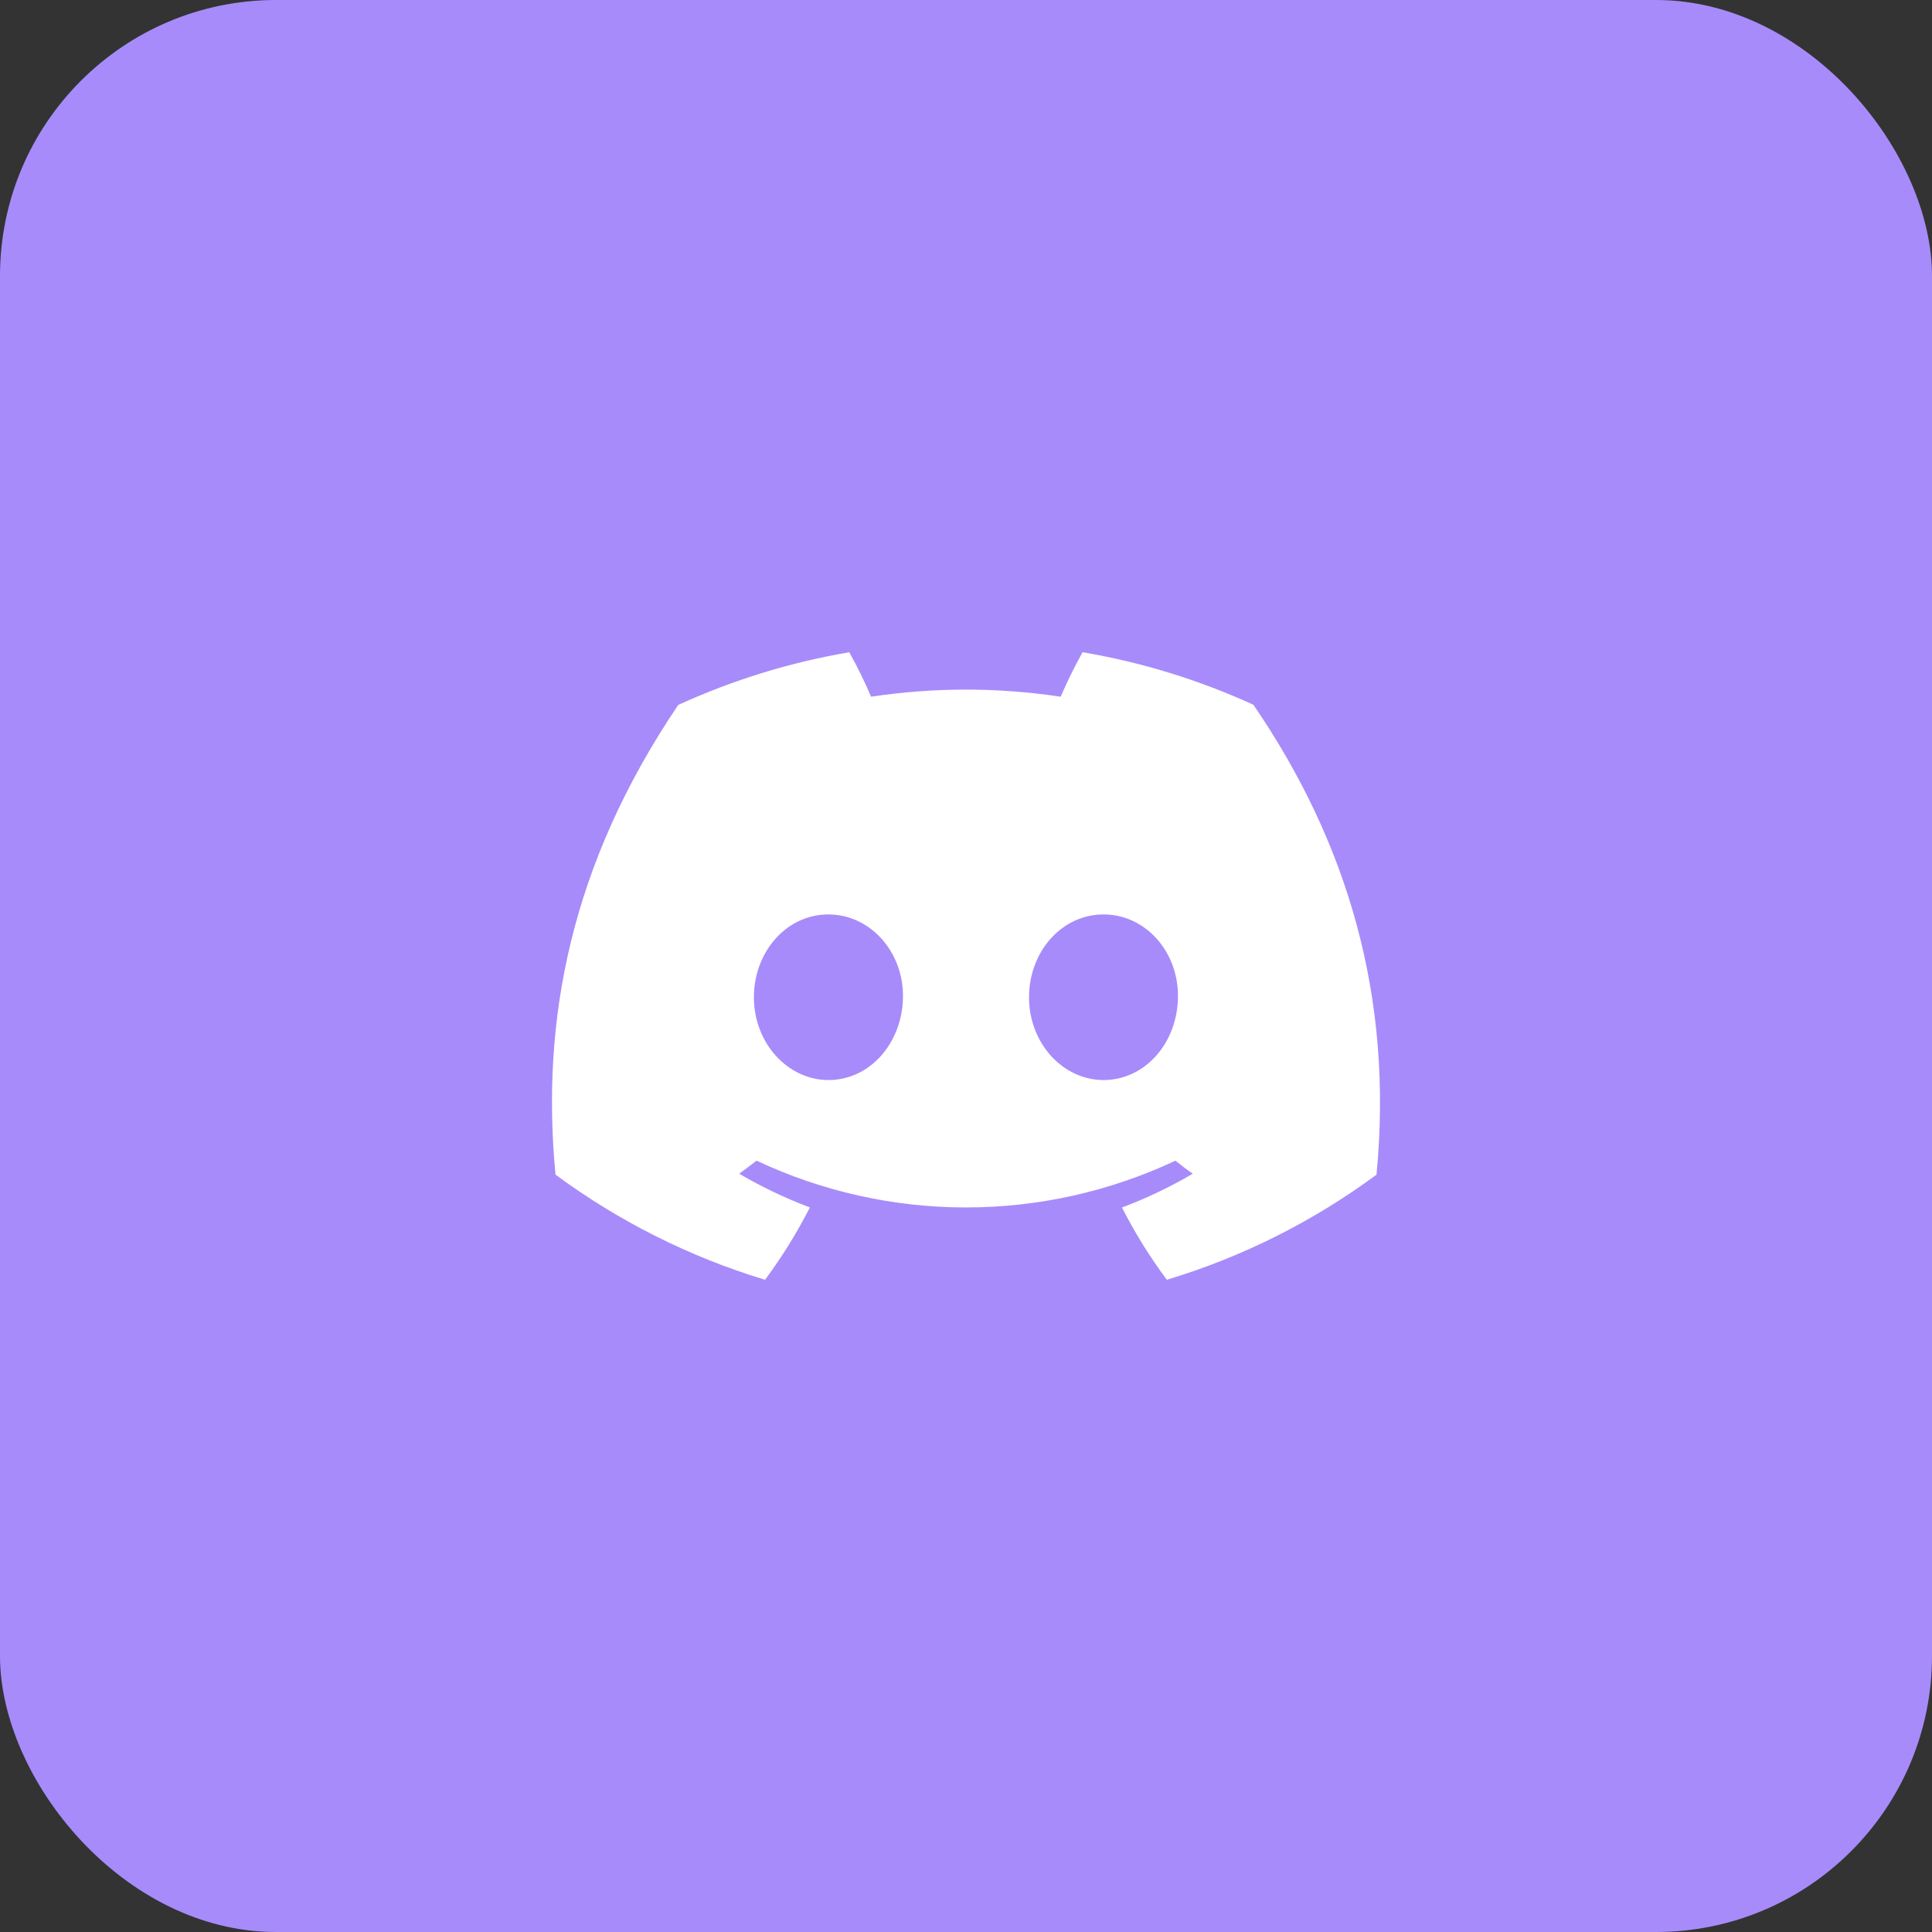 <svg width="42" height="42" viewBox="0 0 42 42" fill="none" xmlns="http://www.w3.org/2000/svg">
<rect x="0" y="0" width="42" height="42" fill="#333333" stroke="none"/>
<rect width="42" height="42" rx="6" fill="#A78BFA"/>
<path d="M27.248 15.321C26.065 14.78 24.817 14.396 23.534 14.179C23.359 14.492 23.2 14.815 23.058 15.146C21.692 14.94 20.303 14.94 18.937 15.146C18.796 14.815 18.637 14.493 18.462 14.179C17.178 14.398 15.929 14.783 14.745 15.324C12.395 18.801 11.758 22.192 12.076 25.535C13.453 26.552 14.993 27.325 16.631 27.821C17 27.325 17.326 26.799 17.606 26.248C17.074 26.049 16.56 25.804 16.07 25.515C16.199 25.421 16.325 25.325 16.447 25.232C17.871 25.901 19.426 26.249 21 26.249C22.574 26.249 24.129 25.901 25.553 25.232C25.676 25.332 25.802 25.428 25.93 25.515C25.439 25.804 24.924 26.05 24.391 26.25C24.671 26.8 24.997 27.326 25.366 27.821C27.005 27.327 28.547 26.554 29.924 25.536C30.297 21.66 29.285 18.3 27.248 15.321ZM18.01 23.479C17.122 23.479 16.389 22.673 16.389 21.682C16.389 20.691 17.097 19.879 18.007 19.879C18.917 19.879 19.645 20.691 19.63 21.682C19.614 22.673 18.915 23.479 18.01 23.479ZM23.99 23.479C23.101 23.479 22.37 22.673 22.37 21.682C22.37 20.691 23.078 19.879 23.99 19.879C24.902 19.879 25.624 20.691 25.608 21.682C25.593 22.673 24.895 23.479 23.99 23.479Z" fill="white"/>
</svg>
